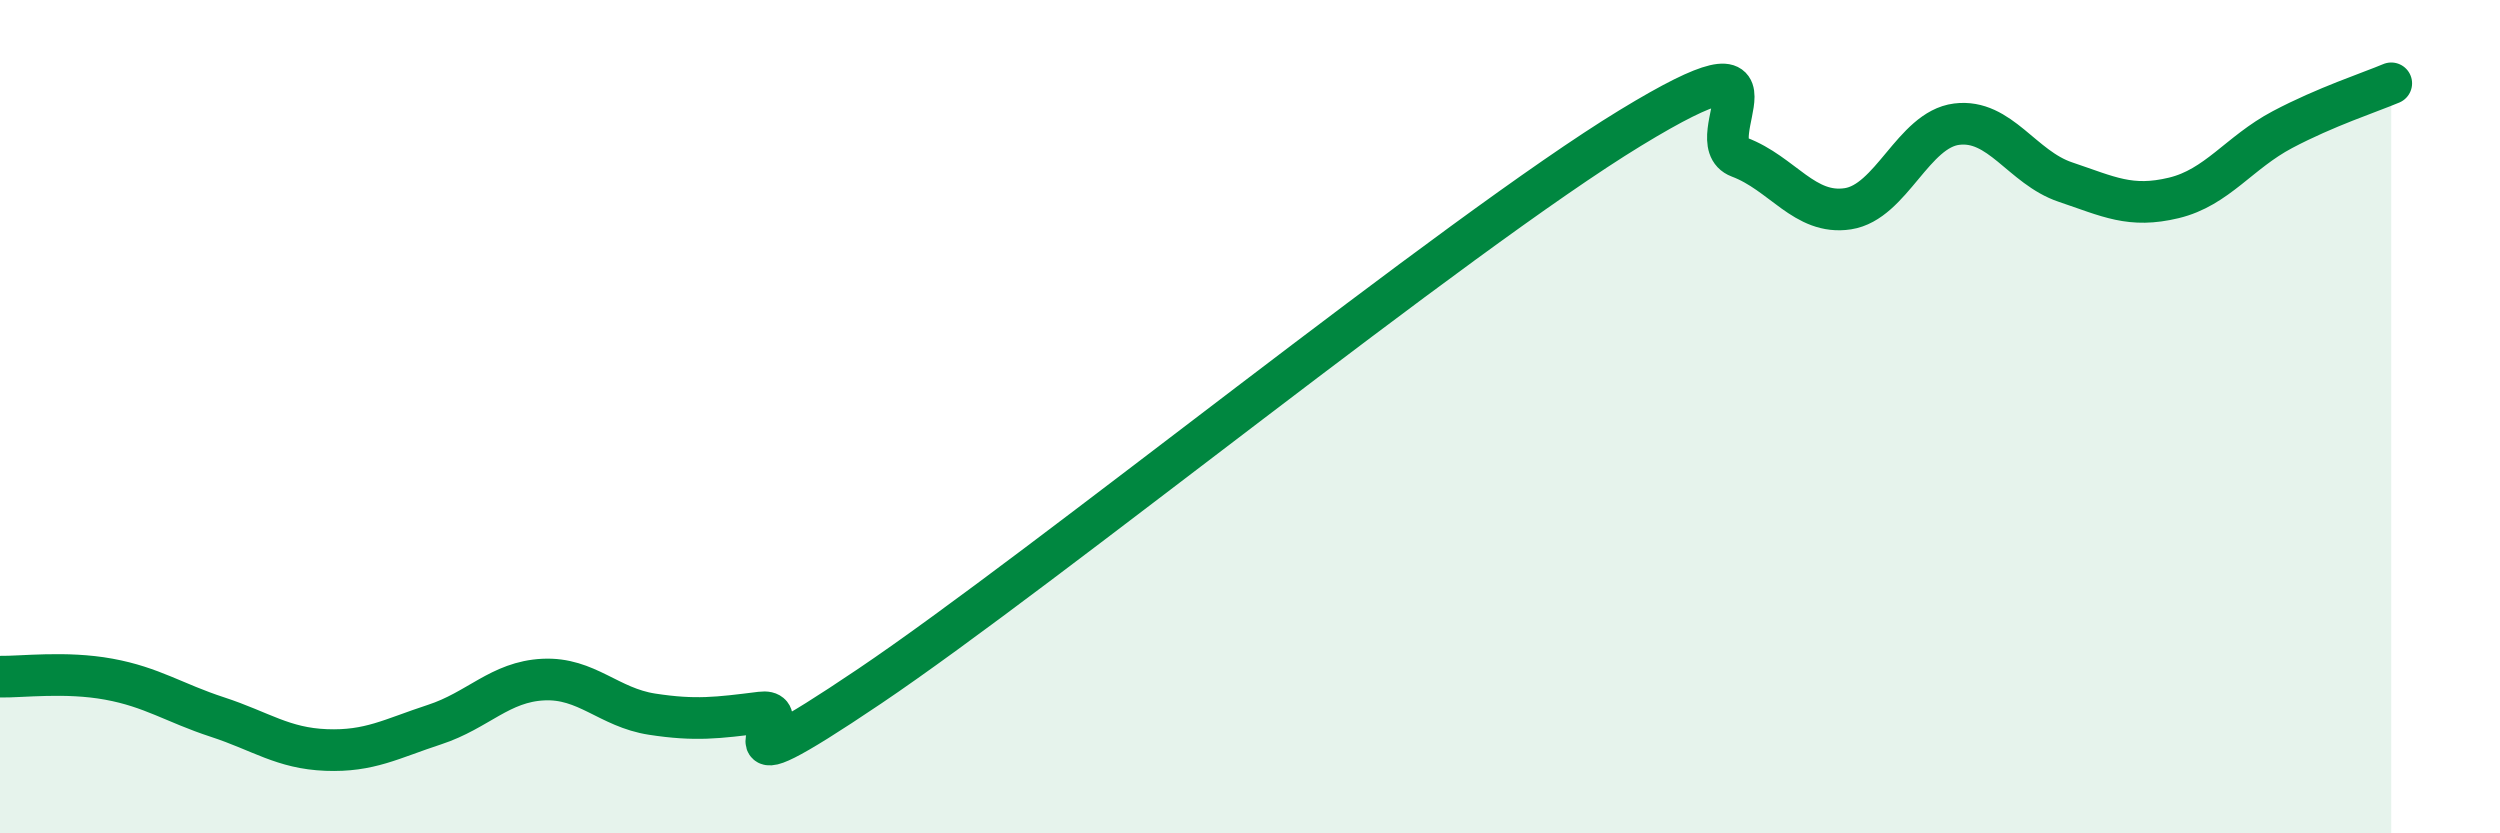 
    <svg width="60" height="20" viewBox="0 0 60 20" xmlns="http://www.w3.org/2000/svg">
      <path
        d="M 0,16.24 C 0.52,16.25 1.57,16.11 2.61,16.3 C 3.65,16.49 4.18,16.87 5.22,17.21 C 6.26,17.55 6.79,17.96 7.83,18 C 8.87,18.04 9.39,17.73 10.43,17.39 C 11.47,17.05 12,16.36 13.04,16.31 C 14.08,16.26 14.61,16.98 15.65,17.14 C 16.69,17.3 17.22,17.23 18.26,17.1 C 19.3,16.97 16.7,19.28 20.87,16.47 C 25.04,13.66 34.96,5.61 39.13,3.07 C 43.3,0.53 40.7,3.38 41.74,3.77 C 42.78,4.16 43.31,5.17 44.35,5.01 C 45.39,4.85 45.92,3.11 46.96,2.98 C 48,2.85 48.53,4.02 49.57,4.37 C 50.61,4.72 51.13,5 52.17,4.75 C 53.21,4.5 53.74,3.66 54.78,3.11 C 55.82,2.56 56.87,2.22 57.39,2L57.39 20L0 20Z"
        fill="#008740"
        opacity="0.1"
        stroke-linecap="round"
        stroke-linejoin="round"
      />
      <path
        d="M 0,16.24 C 0.52,16.25 1.57,16.11 2.61,16.3 C 3.65,16.49 4.18,16.87 5.22,17.21 C 6.26,17.55 6.79,17.96 7.83,18 C 8.87,18.04 9.39,17.73 10.43,17.39 C 11.47,17.05 12,16.36 13.04,16.31 C 14.08,16.26 14.61,16.98 15.65,17.14 C 16.69,17.3 17.22,17.23 18.26,17.1 C 19.3,16.97 16.7,19.28 20.87,16.47 C 25.04,13.66 34.96,5.61 39.13,3.07 C 43.3,0.53 40.7,3.38 41.74,3.77 C 42.78,4.16 43.31,5.17 44.35,5.01 C 45.39,4.85 45.92,3.11 46.96,2.98 C 48,2.85 48.53,4.02 49.57,4.37 C 50.61,4.72 51.13,5 52.17,4.75 C 53.21,4.5 53.74,3.66 54.78,3.11 C 55.82,2.56 56.87,2.22 57.39,2"
        stroke="#008740"
        stroke-width="1"
        fill="none"
        stroke-linecap="round"
        stroke-linejoin="round"
      />
    </svg>
  